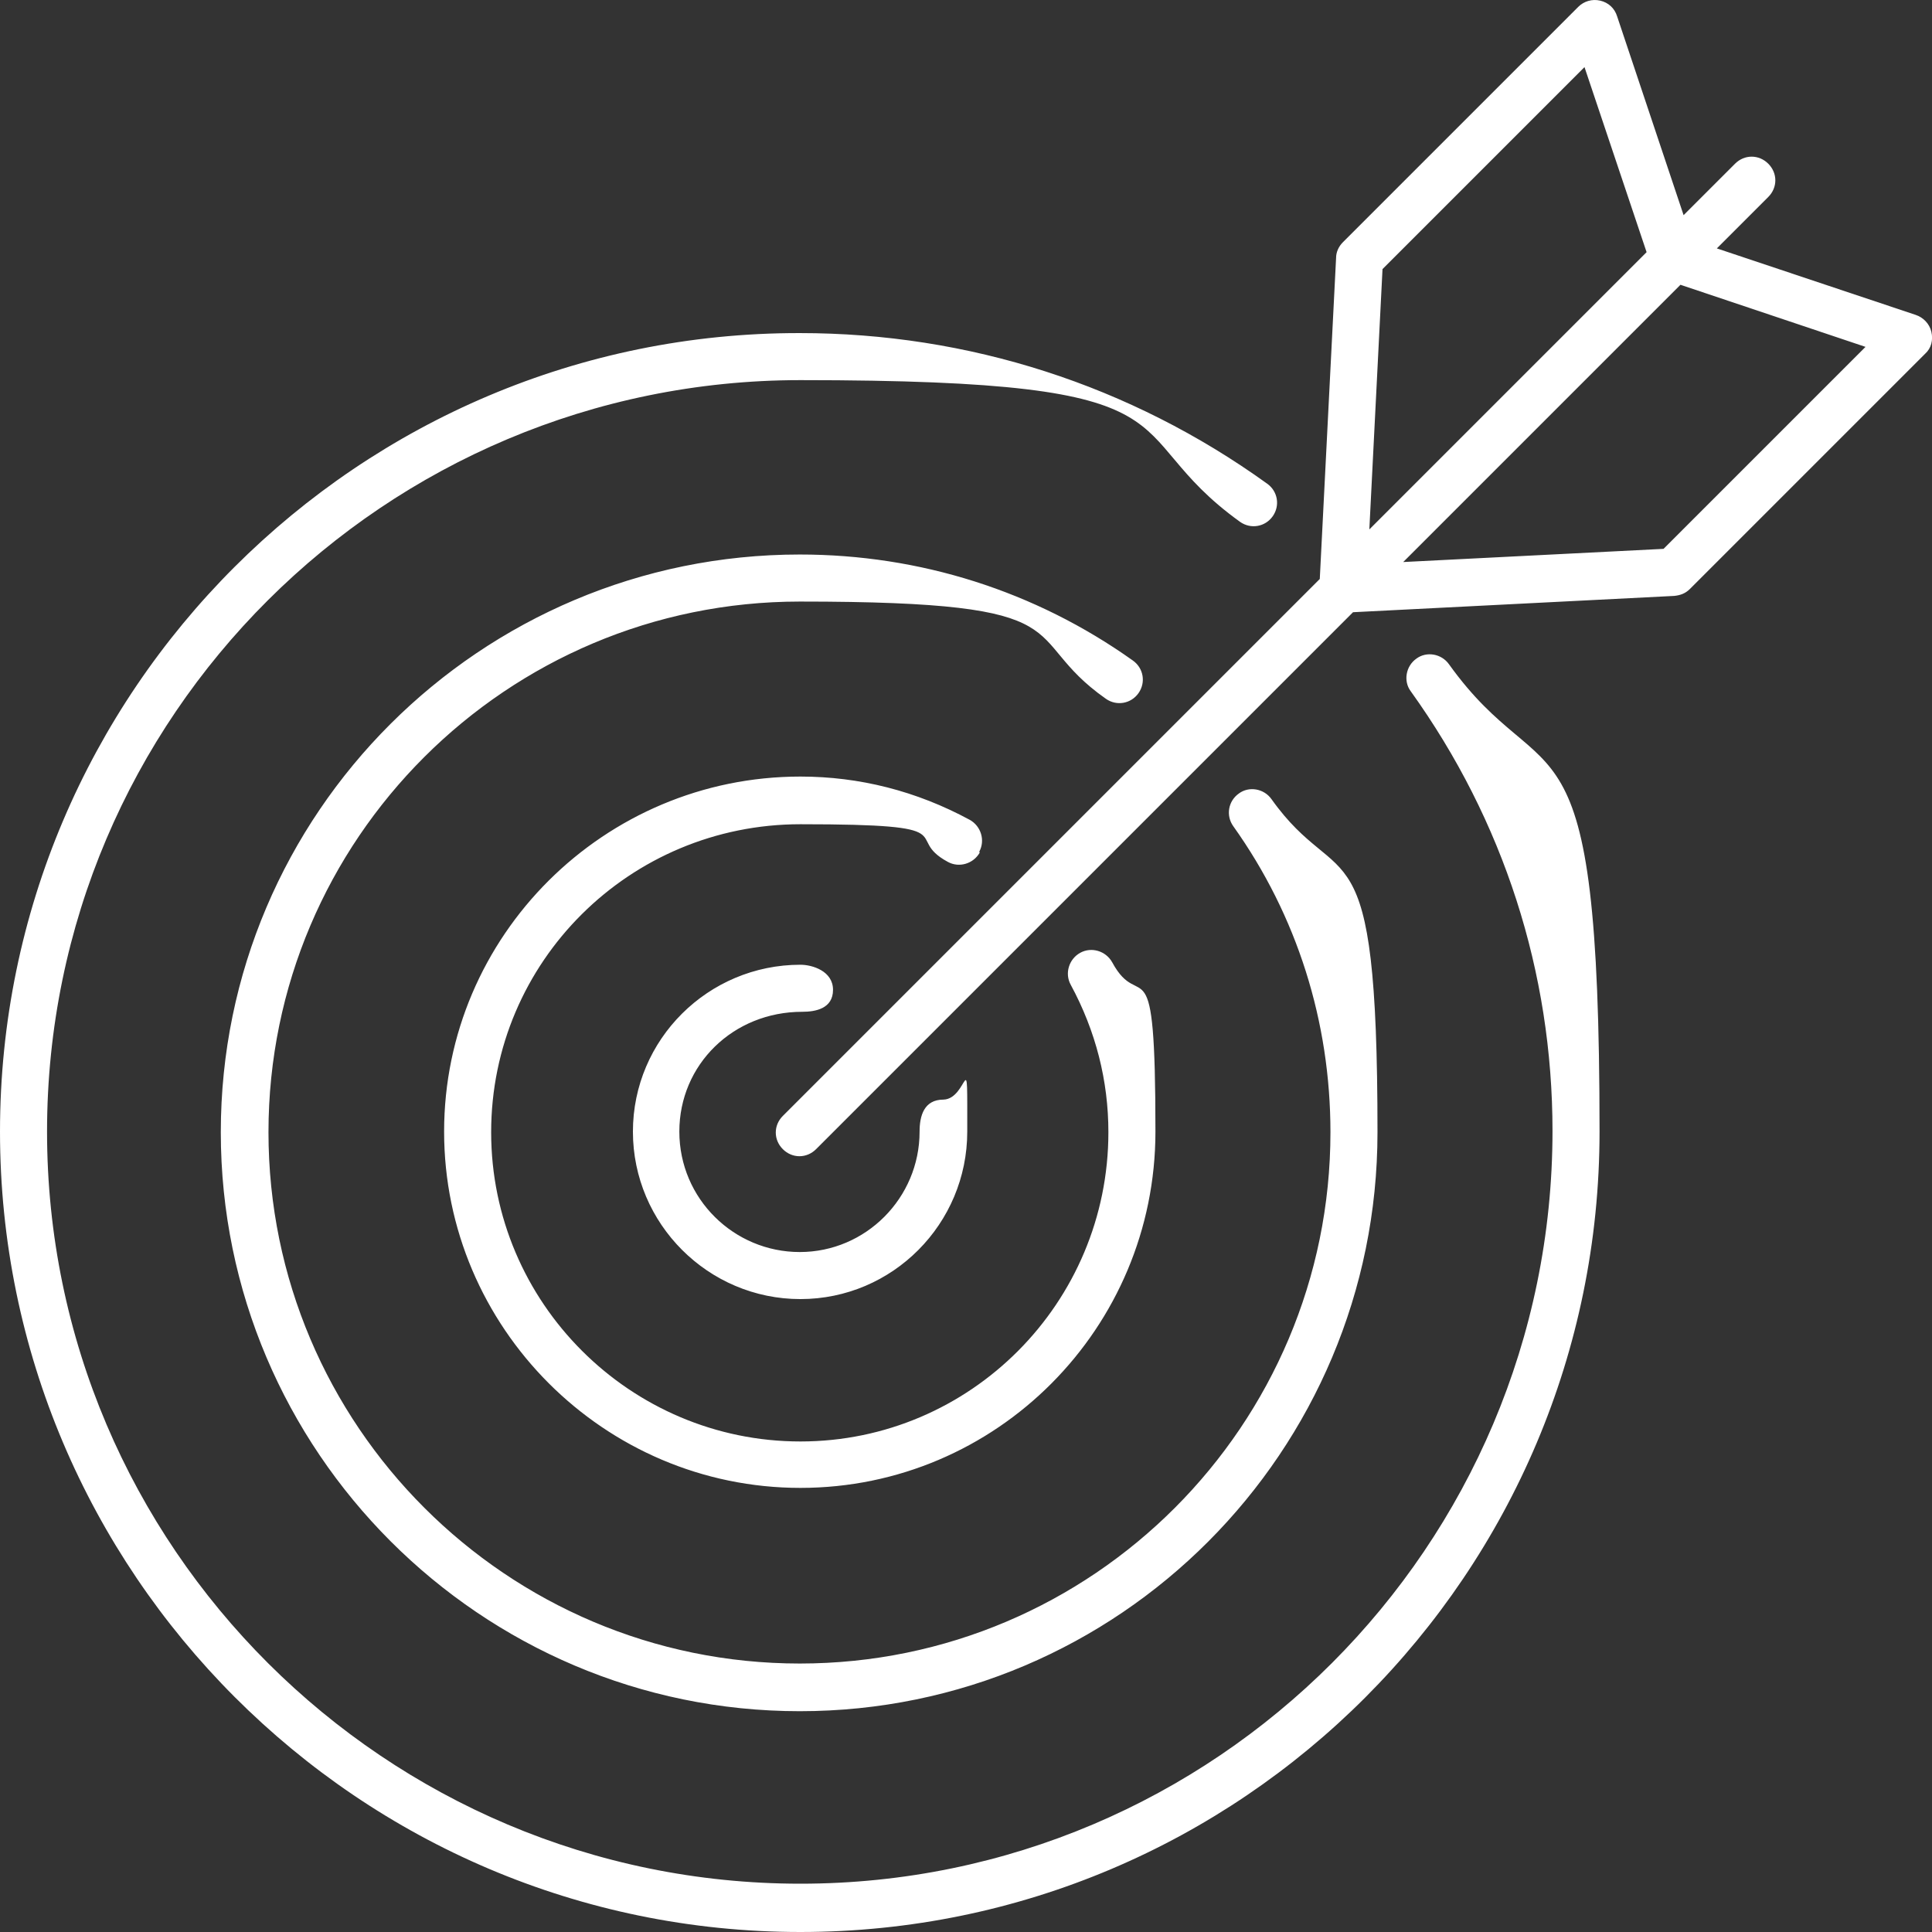 <?xml version="1.0" encoding="UTF-8"?><svg id="b" xmlns="http://www.w3.org/2000/svg" viewBox="0 0 308 308"><rect x="0" y="0" width="308" height="308" fill="#333333" stroke="none"/><defs><style>.e{fill:#fff;stroke-width:0px;}</style></defs><g id="c"><g id="d"><path class="e" d="m127.9,161.3c2.1,0,4.9-.5,4.9-3.5s-3.3-4-5.2-4c-14.7,0-26.7,11.9-26.7,26.6s12,26.7,26.7,26.7,26.6-12,26.6-26.7.2-5.2-3.8-5.1c-3.1,0-3.8,2.6-3.8,5.1,0,10.6-8.6,19.2-19.1,19.2s-19.2-8.5-19.2-19.2,8.6-19.1,19.6-19.1Zm-.3,146.7c70.3,0,127.4-57.2,127.4-127.6s-8.3-52.6-24-74.5c-1.2-1.7-3.6-2.1-5.2-.9-1.7,1.2-2.1,3.6-.9,5.2,14.8,20.6,22.6,44.8,22.6,70.1,0,66.2-53.8,120-119.9,120S7.5,246.6,7.5,180.4,61.4,60.6,127.6,60.6s49.5,7.8,70.1,22.6c1.7,1.2,4,.8,5.2-.9,1.2-1.7.8-4-.9-5.2-21.8-15.7-47.6-24-74.5-24C57.2,53,0,110.2,0,180.4s57.2,127.6,127.6,127.6Zm28.5-172.2c1-1.8.3-4.1-1.5-5.1-8.5-4.6-17.6-6.9-27-6.9-31.3,0-56.8,25.4-56.8,56.6s25.5,56.8,56.8,56.8,56.6-25.5,56.6-56.8-2.3-18.5-6.9-27c-1-1.8-3.3-2.5-5.1-1.5-1.8,1-2.5,3.3-1.5,5.1,4,7.4,6,15.3,6,23.5,0,27.2-22,49.3-49.1,49.3s-49.3-22.1-49.3-49.3,22.1-49.1,49.3-49.1,16.1,2,23.5,6c1.8,1,4.1.3,5.1-1.5Zm25.4-25.3c1.2-1.7.8-4-.9-5.2-15.6-11.1-34-16.9-53.1-16.9-50.9,0-92.3,41.3-92.3,92.1s41.4,92.3,92.3,92.3,92.1-41.4,92.1-92.3-5.8-37.5-16.9-53.1c-1.2-1.7-3.6-2.1-5.2-.9-1.7,1.2-2.1,3.5-.9,5.2,10.2,14.3,15.5,31.2,15.5,48.8,0,46.7-37.9,84.7-84.6,84.7s-84.7-38-84.7-84.7,38-84.6,84.7-84.6,34.4,5.4,48.8,15.5c1.7,1.2,4,.8,5.2-.9Zm-56.7,67.4l85.6-85.6,2.6-51.2c0-.9.4-1.8,1.1-2.5L251.6,1.1c.9-.9,2.2-1.3,3.5-1,1.3.3,2.3,1.2,2.7,2.5l10.6,31.7,8.2-8.2c1.5-1.5,3.8-1.5,5.3,0,1.5,1.5,1.5,3.8,0,5.3l-8.2,8.2,31.7,10.6c1.2.4,2.2,1.4,2.5,2.7.3,1.3,0,2.6-1,3.5l-37.5,37.5c-.7.7-1.5,1-2.5,1.1l-51.2,2.6-85.6,85.6c-1.5,1.5-3.8,1.5-5.3,0s-1.5-3.8,0-5.3ZM267.8,45.5l-44.1,44.1,41.5-2.1,32.2-32.2-29.5-9.9Zm-49.4,38.8l44.1-44.1-9.9-29.5-32.2,32.2-2.1,41.5Z"/></g></g></svg>